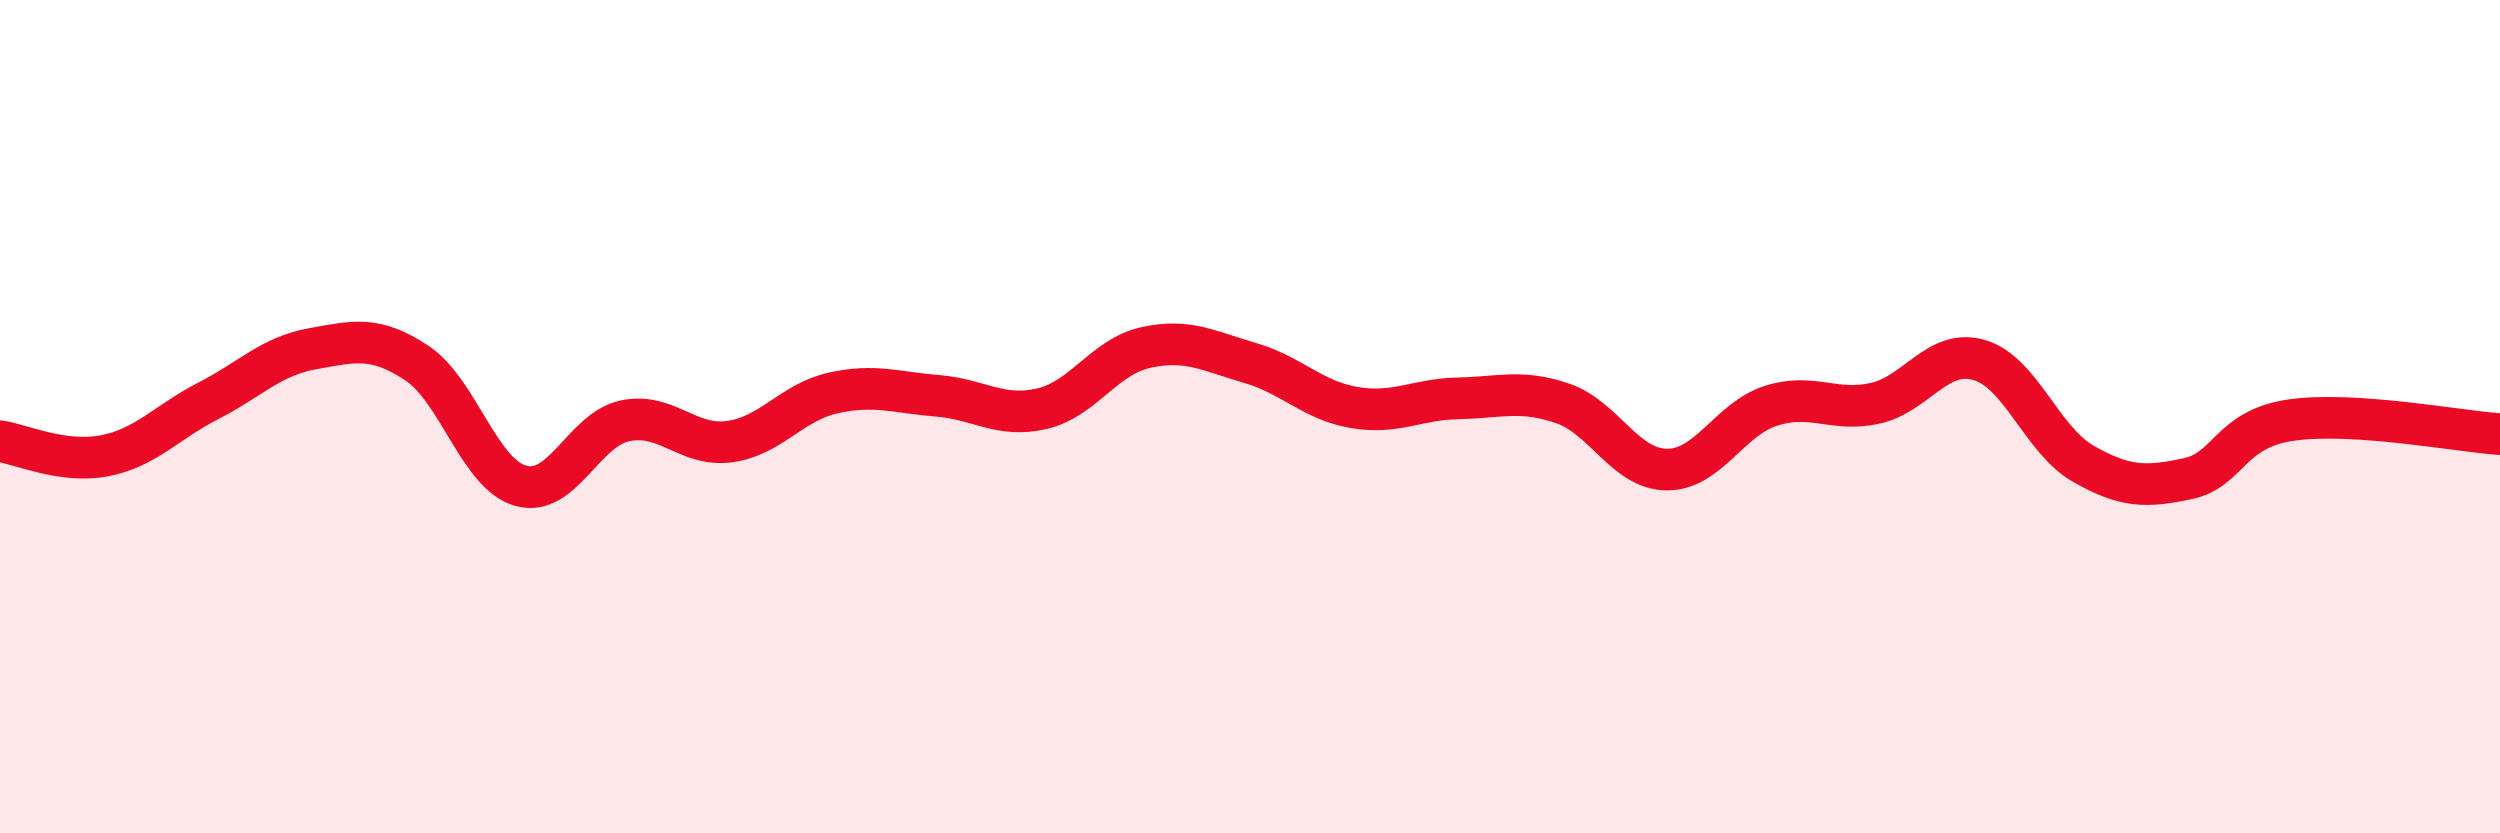 
    <svg width="60" height="20" viewBox="0 0 60 20" xmlns="http://www.w3.org/2000/svg">
      <path
        d="M 0,10.59 C 0.5,10.66 1.5,11.13 2.5,10.94 C 3.5,10.75 4,10.13 5,9.62 C 6,9.11 6.5,8.55 7.5,8.37 C 8.5,8.19 9,8.05 10,8.71 C 11,9.37 11.5,11.38 12.5,11.66 C 13.5,11.94 14,10.31 15,10.1 C 16,9.89 16.5,10.73 17.5,10.6 C 18.5,10.47 19,9.65 20,9.43 C 21,9.21 21.5,9.42 22.5,9.5 C 23.5,9.58 24,10.04 25,9.81 C 26,9.58 26.5,8.56 27.5,8.34 C 28.5,8.12 29,8.42 30,8.71 C 31,9 31.5,9.61 32.5,9.78 C 33.5,9.95 34,9.58 35,9.56 C 36,9.54 36.5,9.34 37.5,9.68 C 38.5,10.02 39,11.26 40,11.27 C 41,11.28 41.5,10.06 42.5,9.74 C 43.5,9.42 44,9.9 45,9.68 C 46,9.46 46.5,8.35 47.5,8.64 C 48.5,8.93 49,10.56 50,11.13 C 51,11.7 51.5,11.7 52.5,11.49 C 53.5,11.28 53.5,10.29 55,10.08 C 56.5,9.87 59,10.35 60,10.42L60 20L0 20Z"
        fill="#EB0A25"
        opacity="0.1"
        stroke-linecap="round"
        stroke-linejoin="round"
      />
      <path
        d="M 0,10.59 C 0.5,10.66 1.5,11.13 2.5,10.94 C 3.5,10.75 4,10.13 5,9.62 C 6,9.11 6.5,8.55 7.5,8.37 C 8.5,8.19 9,8.05 10,8.71 C 11,9.37 11.5,11.38 12.5,11.66 C 13.5,11.94 14,10.31 15,10.1 C 16,9.89 16.5,10.73 17.5,10.6 C 18.5,10.47 19,9.65 20,9.43 C 21,9.21 21.5,9.42 22.5,9.5 C 23.5,9.58 24,10.04 25,9.81 C 26,9.58 26.5,8.56 27.5,8.34 C 28.5,8.12 29,8.42 30,8.71 C 31,9 31.5,9.61 32.5,9.78 C 33.5,9.95 34,9.58 35,9.56 C 36,9.54 36.5,9.34 37.5,9.68 C 38.5,10.02 39,11.26 40,11.27 C 41,11.28 41.5,10.06 42.5,9.74 C 43.5,9.42 44,9.9 45,9.68 C 46,9.46 46.5,8.35 47.5,8.64 C 48.5,8.93 49,10.56 50,11.13 C 51,11.7 51.5,11.7 52.5,11.49 C 53.5,11.28 53.5,10.29 55,10.08 C 56.5,9.87 59,10.35 60,10.42"
        stroke="#EB0A25"
        stroke-width="1"
        fill="none"
        stroke-linecap="round"
        stroke-linejoin="round"
      />
    </svg>
  